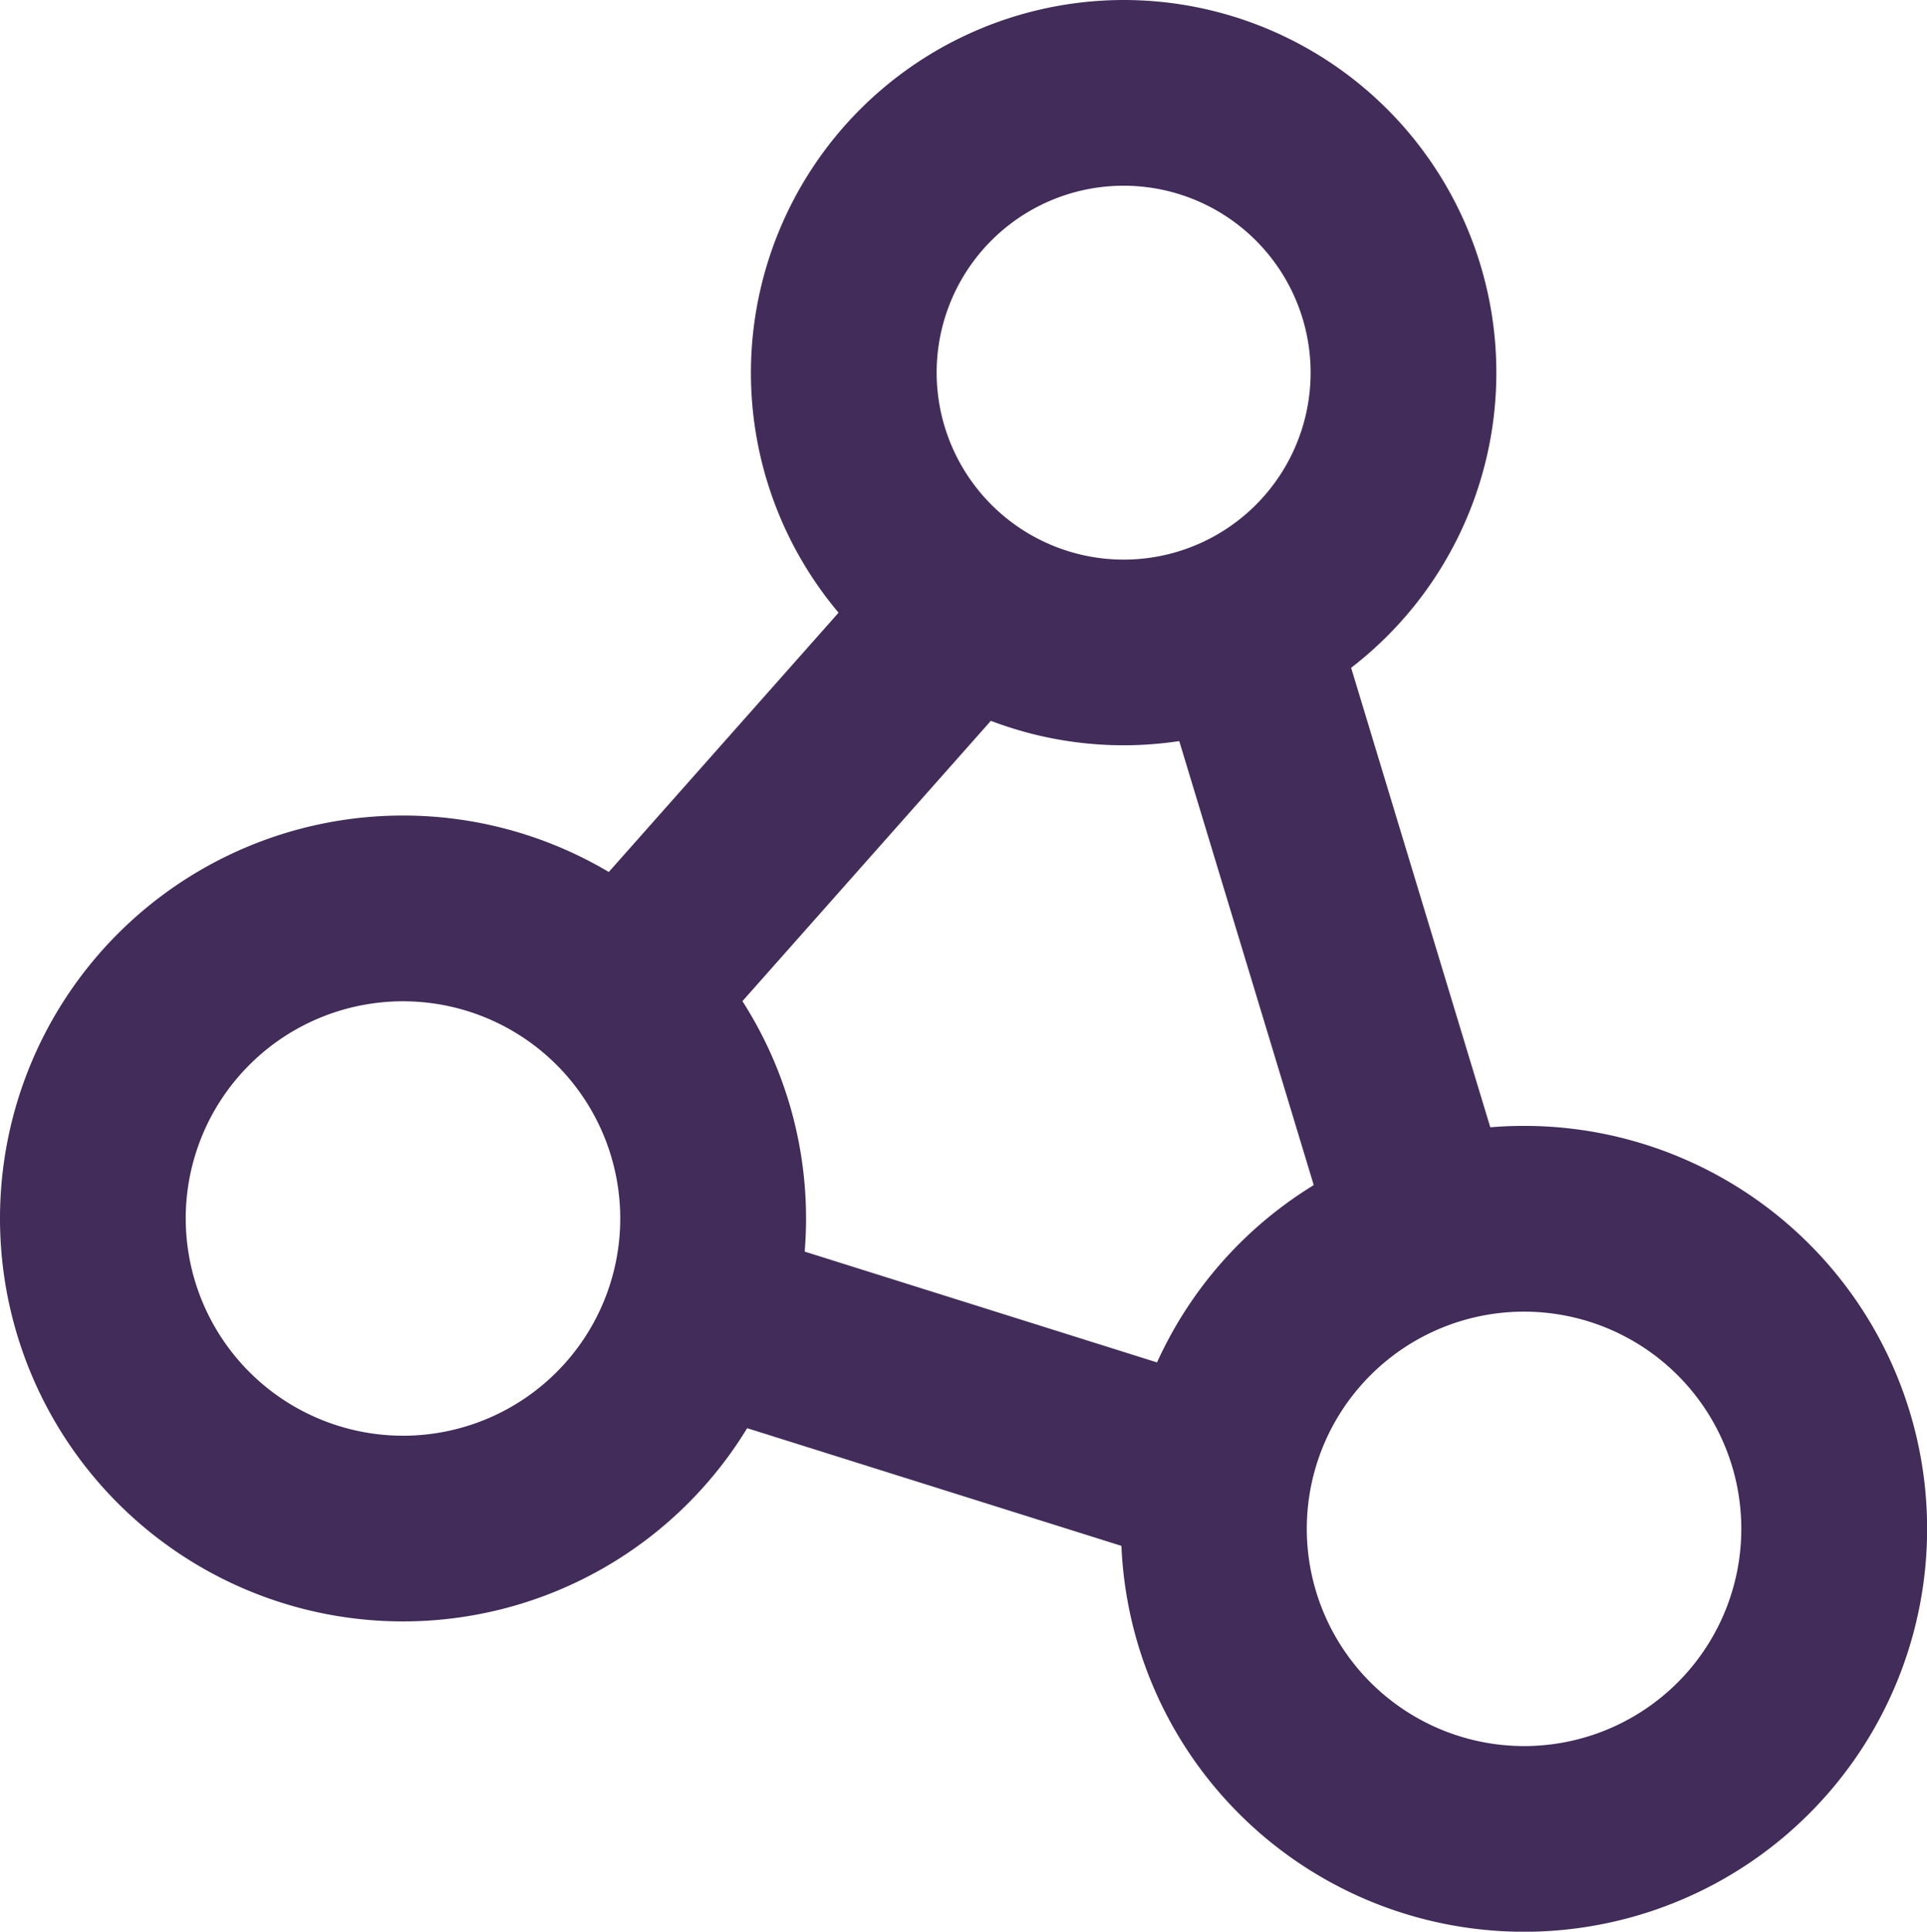 <svg xmlns="http://www.w3.org/2000/svg" width="51.878" height="52.015" viewBox="0 0 51.878 52.015"><g transform="translate(-286.587 0.422)"><g transform="translate(289.087 2.078)"><path d="M7.534-2.5A10.034,10.034,0,1,1-2.5,7.534,10.046,10.046,0,0,1,7.534-2.5Zm0,15.069A5.034,5.034,0,1,0,2.5,7.534,5.04,5.04,0,0,0,7.534,12.569Z" transform="translate(20.216)" fill="#412c5a"/><path d="M8.349-2.5A10.849,10.849,0,0,1,19.2,8.349,10.849,10.849,0,0,1,8.349,19.2,10.849,10.849,0,0,1-2.5,8.349,10.849,10.849,0,0,1,8.349-2.5Zm0,16.7A5.849,5.849,0,1,0,2.5,8.349,5.855,5.855,0,0,0,8.349,14.2Z" transform="translate(30.181 30.317)" fill="#412c5a"/><path d="M8.349-2.5A10.849,10.849,0,0,1,19.2,8.349,10.849,10.849,0,0,1,8.349,19.2,10.849,10.849,0,0,1-2.5,8.349,10.849,10.849,0,0,1,8.349-2.5Zm0,16.7A5.849,5.849,0,1,0,2.5,8.349,5.855,5.855,0,0,0,8.349,14.2Z" transform="translate(0 21.96)" fill="#412c5a"/><path d="M1.871,12.222-1.871,8.907,7.489-1.658l3.742,3.316Z" transform="translate(14.221 13.811)" fill="#412c5a"/><path d="M2.566,17.1-2.393.725,2.393-.725,7.352,15.653Z" transform="translate(30.925 14.368)" fill="#412c5a"/><path d="M12.733,6.626-.75,2.385l1.5-4.77L14.234,1.857Z" transform="translate(16.698 33.048)" fill="#412c5a"/></g></g></svg>